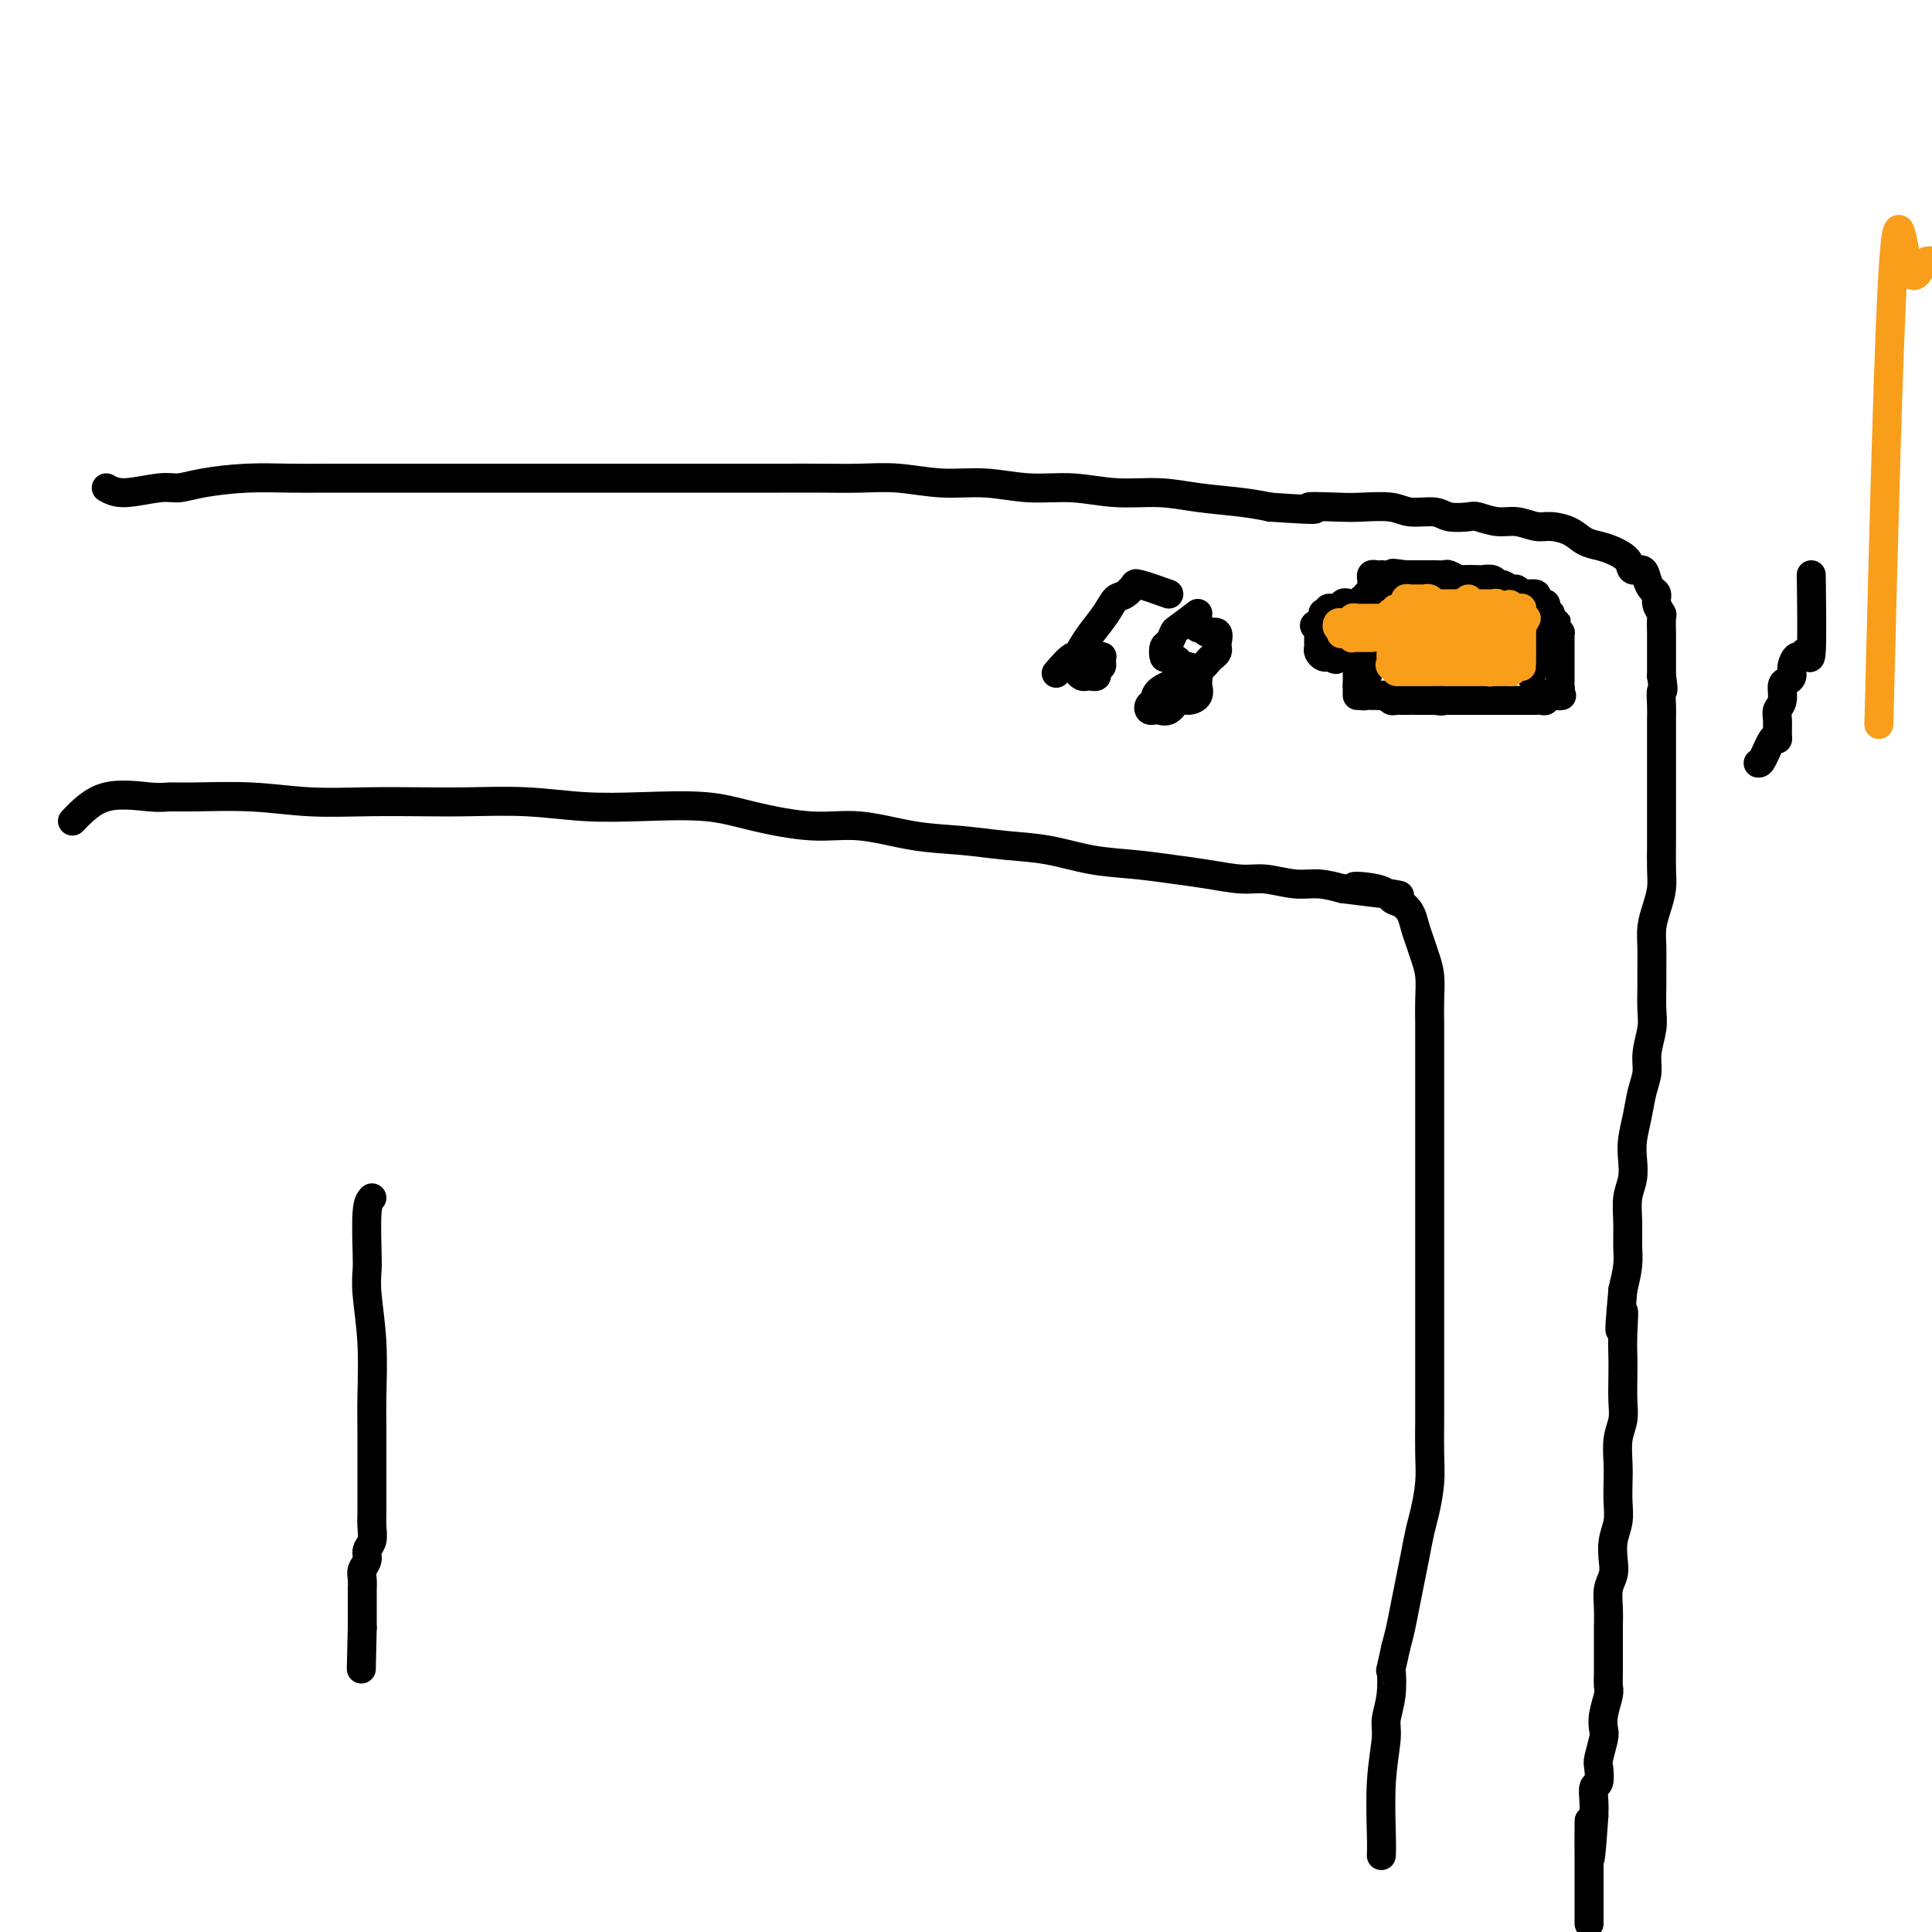 <svg viewBox='0 0 400 400' version='1.1' xmlns='http://www.w3.org/2000/svg' xmlns:xlink='http://www.w3.org/1999/xlink'><g fill='none' stroke='#000000' stroke-width='6' stroke-linecap='round' stroke-linejoin='round'><path d='M22,101c0.994,0.542 1.988,1.084 4,1c2.012,-0.084 5.042,-0.793 7,-1c1.958,-0.207 2.842,0.088 4,0c1.158,-0.088 2.588,-0.560 5,-1c2.412,-0.440 5.804,-0.850 9,-1c3.196,-0.150 6.194,-0.040 9,0c2.806,0.040 5.419,0.011 8,0c2.581,-0.011 5.128,-0.003 8,0c2.872,0.003 6.067,0.001 9,0c2.933,-0.001 5.604,-0.000 9,0c3.396,0.000 7.519,0.000 11,0c3.481,-0.000 6.322,-0.000 10,0c3.678,0.000 8.193,0.000 12,0c3.807,-0.000 6.907,-0.000 10,0c3.093,0.000 6.180,0.000 9,0c2.820,-0.000 5.374,-0.001 8,0c2.626,0.001 5.326,0.004 8,0c2.674,-0.004 5.324,-0.016 8,0c2.676,0.016 5.377,0.061 8,0c2.623,-0.061 5.167,-0.228 8,0c2.833,0.228 5.955,0.850 9,1c3.045,0.150 6.013,-0.171 9,0c2.987,0.171 5.992,0.833 9,1c3.008,0.167 6.018,-0.163 9,0c2.982,0.163 5.934,0.817 9,1c3.066,0.183 6.244,-0.106 9,0c2.756,0.106 5.088,0.605 8,1c2.912,0.395 6.403,0.684 9,1c2.597,0.316 4.298,0.658 6,1'/><path d='M263,105c13.418,0.929 8.464,0.253 8,0c-0.464,-0.253 3.563,-0.083 6,0c2.437,0.083 3.284,0.078 5,0c1.716,-0.078 4.302,-0.231 6,0c1.698,0.231 2.508,0.845 4,1c1.492,0.155 3.666,-0.151 5,0c1.334,0.151 1.829,0.757 3,1c1.171,0.243 3.016,0.122 4,0c0.984,-0.122 1.105,-0.243 2,0c0.895,0.243 2.564,0.852 4,1c1.436,0.148 2.639,-0.164 4,0c1.361,0.164 2.882,0.803 4,1c1.118,0.197 1.835,-0.050 3,0c1.165,0.050 2.778,0.397 4,1c1.222,0.603 2.052,1.462 3,2c0.948,0.538 2.012,0.756 3,1c0.988,0.244 1.900,0.516 3,1c1.100,0.484 2.388,1.180 3,2c0.612,0.820 0.546,1.763 1,2c0.454,0.237 1.427,-0.232 2,0c0.573,0.232 0.746,1.166 1,2c0.254,0.834 0.590,1.569 1,2c0.410,0.431 0.894,0.557 1,1c0.106,0.443 -0.168,1.202 0,2c0.168,0.798 0.777,1.635 1,2c0.223,0.365 0.060,0.257 0,1c-0.060,0.743 -0.016,2.337 0,3c0.016,0.663 0.004,0.394 0,1c-0.004,0.606 -0.001,2.086 0,3c0.001,0.914 0.000,1.261 0,2c-0.000,0.739 -0.000,1.869 0,3'/><path d='M344,140c0.619,3.940 0.166,2.791 0,3c-0.166,0.209 -0.044,1.777 0,3c0.044,1.223 0.012,2.101 0,3c-0.012,0.899 -0.003,1.818 0,3c0.003,1.182 0.001,2.627 0,4c-0.001,1.373 -0.000,2.672 0,4c0.000,1.328 -0.000,2.683 0,4c0.000,1.317 0.001,2.596 0,4c-0.001,1.404 -0.003,2.934 0,4c0.003,1.066 0.011,1.667 0,3c-0.011,1.333 -0.041,3.399 0,5c0.041,1.601 0.155,2.739 0,4c-0.155,1.261 -0.577,2.646 -1,4c-0.423,1.354 -0.846,2.676 -1,4c-0.154,1.324 -0.040,2.649 0,4c0.040,1.351 0.007,2.728 0,4c-0.007,1.272 0.013,2.440 0,4c-0.013,1.560 -0.059,3.511 0,5c0.059,1.489 0.223,2.515 0,4c-0.223,1.485 -0.834,3.429 -1,5c-0.166,1.571 0.113,2.769 0,4c-0.113,1.231 -0.618,2.496 -1,4c-0.382,1.504 -0.642,3.248 -1,5c-0.358,1.752 -0.814,3.514 -1,5c-0.186,1.486 -0.103,2.698 0,4c0.103,1.302 0.224,2.696 0,4c-0.224,1.304 -0.795,2.518 -1,4c-0.205,1.482 -0.045,3.232 0,5c0.045,1.768 -0.026,3.553 0,5c0.026,1.447 0.150,2.556 0,4c-0.150,1.444 -0.575,3.222 -1,5'/><path d='M336,267c-1.238,13.799 -0.332,6.795 0,5c0.332,-1.795 0.090,1.618 0,4c-0.090,2.382 -0.028,3.731 0,5c0.028,1.269 0.022,2.457 0,4c-0.022,1.543 -0.058,3.441 0,5c0.058,1.559 0.211,2.780 0,4c-0.211,1.220 -0.788,2.440 -1,4c-0.212,1.560 -0.061,3.459 0,5c0.061,1.541 0.030,2.723 0,4c-0.030,1.277 -0.060,2.649 0,4c0.060,1.351 0.208,2.682 0,4c-0.208,1.318 -0.774,2.624 -1,4c-0.226,1.376 -0.113,2.822 0,4c0.113,1.178 0.226,2.087 0,3c-0.226,0.913 -0.793,1.828 -1,3c-0.207,1.172 -0.055,2.599 0,4c0.055,1.401 0.015,2.774 0,4c-0.015,1.226 -0.003,2.305 0,3c0.003,0.695 -0.003,1.008 0,2c0.003,0.992 0.015,2.665 0,4c-0.015,1.335 -0.055,2.333 0,3c0.055,0.667 0.207,1.001 0,2c-0.207,0.999 -0.774,2.661 -1,4c-0.226,1.339 -0.112,2.356 0,3c0.112,0.644 0.222,0.916 0,2c-0.222,1.084 -0.778,2.979 -1,4c-0.222,1.021 -0.112,1.169 0,2c0.112,0.831 0.226,2.347 0,3c-0.226,0.653 -0.792,0.445 -1,1c-0.208,0.555 -0.060,1.873 0,3c0.060,1.127 0.030,2.064 0,3'/><path d='M330,376c-1.155,17.097 -1.041,5.341 -1,2c0.041,-3.341 0.011,1.734 0,4c-0.011,2.266 -0.003,1.724 0,2c0.003,0.276 0.001,1.370 0,2c-0.001,0.630 -0.000,0.795 0,1c0.000,0.205 0.000,0.449 0,1c-0.000,0.551 -0.000,1.410 0,2c0.000,0.590 0.000,0.912 0,1c-0.000,0.088 -0.000,-0.056 0,0c0.000,0.056 0.000,0.314 0,1c-0.000,0.686 -0.000,1.800 0,3c0.000,1.200 0.000,2.486 0,3c-0.000,0.514 -0.000,0.257 0,0'/><path d='M318,129c-0.030,0.333 -0.061,0.667 0,1c0.061,0.333 0.212,0.666 0,1c-0.212,0.334 -0.789,0.668 -1,1c-0.211,0.332 -0.057,0.663 0,1c0.057,0.337 0.015,0.682 0,1c-0.015,0.318 -0.004,0.610 0,1c0.004,0.390 0.001,0.878 0,1c-0.001,0.122 -0.000,-0.121 0,0c0.000,0.121 0.000,0.607 0,1c-0.000,0.393 -0.000,0.693 0,1c0.000,0.307 0.000,0.621 0,1c-0.000,0.379 -0.000,0.823 0,1c0.000,0.177 0.000,0.089 0,0'/><path d='M316,126c-0.753,-0.845 -1.506,-1.691 -2,-2c-0.494,-0.309 -0.727,-0.083 -1,0c-0.273,0.083 -0.584,0.022 -1,0c-0.416,-0.022 -0.937,-0.006 -1,0c-0.063,0.006 0.333,0.002 0,0c-0.333,-0.002 -1.395,-0.000 -2,0c-0.605,0.000 -0.753,0.000 -1,0c-0.247,-0.000 -0.595,0.000 -1,0c-0.405,-0.000 -0.869,-0.000 -1,0c-0.131,0.000 0.072,0.001 0,0c-0.072,-0.001 -0.419,-0.004 -1,0c-0.581,0.004 -1.397,0.015 -2,0c-0.603,-0.015 -0.992,-0.057 -1,0c-0.008,0.057 0.365,0.211 0,0c-0.365,-0.211 -1.469,-0.789 -2,-1c-0.531,-0.211 -0.489,-0.057 -1,0c-0.511,0.057 -1.575,0.016 -2,0c-0.425,-0.016 -0.213,-0.008 0,0'/><path d='M297,123c-3.349,-0.464 -2.221,-0.124 -2,0c0.221,0.124 -0.466,0.033 -1,0c-0.534,-0.033 -0.917,-0.009 -1,0c-0.083,0.009 0.133,0.002 0,0c-0.133,-0.002 -0.614,-0.001 -1,0c-0.386,0.001 -0.677,0.000 -1,0c-0.323,-0.000 -0.678,-0.000 -1,0c-0.322,0.000 -0.611,-0.000 -1,0c-0.389,0.000 -0.877,0.000 -1,0c-0.123,-0.000 0.121,-0.001 0,0c-0.121,0.001 -0.607,0.003 -1,0c-0.393,-0.003 -0.694,-0.012 -1,0c-0.306,0.012 -0.618,0.045 -1,0c-0.382,-0.045 -0.834,-0.167 -1,0c-0.166,0.167 -0.045,0.622 0,1c0.045,0.378 0.013,0.679 0,1c-0.013,0.321 -0.006,0.660 0,1'/><path d='M284,126c-0.156,0.686 -0.045,0.902 0,1c0.045,0.098 0.023,0.079 0,0c-0.023,-0.079 -0.047,-0.217 0,0c0.047,0.217 0.166,0.790 0,1c-0.166,0.210 -0.618,0.056 -1,0c-0.382,-0.056 -0.694,-0.015 -1,0c-0.306,0.015 -0.607,0.004 -1,0c-0.393,-0.004 -0.879,-0.001 -1,0c-0.121,0.001 0.121,-0.001 0,0c-0.121,0.001 -0.606,0.004 -1,0c-0.394,-0.004 -0.698,-0.015 -1,0c-0.302,0.015 -0.602,0.057 -1,0c-0.398,-0.057 -0.894,-0.211 -1,0c-0.106,0.211 0.179,0.789 0,1c-0.179,0.211 -0.821,0.057 -1,0c-0.179,-0.057 0.106,-0.015 0,0c-0.106,0.015 -0.602,0.004 -1,0c-0.398,-0.004 -0.699,-0.002 -1,0'/><path d='M273,129c-1.702,0.626 -0.456,0.693 0,1c0.456,0.307 0.122,0.856 0,1c-0.122,0.144 -0.034,-0.116 0,0c0.034,0.116 0.012,0.609 0,1c-0.012,0.391 -0.013,0.679 0,1c0.013,0.321 0.041,0.674 0,1c-0.041,0.326 -0.152,0.623 0,1c0.152,0.377 0.567,0.833 1,1c0.433,0.167 0.886,0.045 1,0c0.114,-0.045 -0.110,-0.013 0,0c0.110,0.013 0.555,0.006 1,0'/><path d='M276,136c0.641,1.083 0.745,0.290 1,0c0.255,-0.290 0.661,-0.078 1,0c0.339,0.078 0.612,0.021 1,0c0.388,-0.021 0.891,-0.005 1,0c0.109,0.005 -0.177,0.001 0,0c0.177,-0.001 0.818,0.003 1,0c0.182,-0.003 -0.095,-0.012 0,0c0.095,0.012 0.561,0.044 1,0c0.439,-0.044 0.849,-0.166 1,0c0.151,0.166 0.041,0.619 0,1c-0.041,0.381 -0.014,0.691 0,1c0.014,0.309 0.014,0.619 0,1c-0.014,0.381 -0.042,0.833 0,1c0.042,0.167 0.155,0.048 0,0c-0.155,-0.048 -0.577,-0.024 -1,0'/><path d='M282,140c0.001,0.797 0.003,0.788 0,1c-0.003,0.212 -0.011,0.645 0,1c0.011,0.355 0.041,0.631 0,1c-0.041,0.369 -0.151,0.831 0,1c0.151,0.169 0.565,0.046 1,0c0.435,-0.046 0.890,-0.013 1,0c0.110,0.013 -0.125,0.007 0,0c0.125,-0.007 0.611,-0.016 1,0c0.389,0.016 0.681,0.057 1,0c0.319,-0.057 0.666,-0.211 1,0c0.334,0.211 0.654,0.789 1,1c0.346,0.211 0.718,0.057 1,0c0.282,-0.057 0.475,-0.015 1,0c0.525,0.015 1.383,0.004 2,0c0.617,-0.004 0.992,-0.001 1,0c0.008,0.001 -0.351,0.000 0,0c0.351,-0.000 1.414,-0.000 2,0c0.586,0.000 0.696,0.000 1,0c0.304,-0.000 0.801,-0.000 1,0c0.199,0.000 0.099,0.000 0,0'/><path d='M297,145c2.503,0.309 1.262,0.083 1,0c-0.262,-0.083 0.456,-0.022 1,0c0.544,0.022 0.916,0.006 1,0c0.084,-0.006 -0.118,-0.002 0,0c0.118,0.002 0.556,0.000 1,0c0.444,-0.000 0.892,-0.000 1,0c0.108,0.000 -0.125,0.000 0,0c0.125,-0.000 0.607,-0.000 1,0c0.393,0.000 0.696,0.000 1,0c0.304,-0.000 0.610,-0.000 1,0c0.390,0.000 0.864,0.000 1,0c0.136,-0.000 -0.064,-0.000 0,0c0.064,0.000 0.394,0.000 1,0c0.606,-0.000 1.490,0.000 2,0c0.510,-0.000 0.647,-0.000 1,0c0.353,0.000 0.922,0.000 1,0c0.078,-0.000 -0.334,-0.000 0,0c0.334,0.000 1.413,0.000 2,0c0.587,-0.000 0.682,-0.000 1,0c0.318,0.000 0.859,0.000 1,0c0.141,-0.000 -0.117,-0.000 0,0c0.117,0.000 0.610,0.001 1,0c0.390,-0.001 0.678,-0.004 1,0c0.322,0.004 0.677,0.015 1,0c0.323,-0.015 0.612,-0.056 1,0c0.388,0.056 0.874,0.207 1,0c0.126,-0.207 -0.107,-0.774 0,-1c0.107,-0.226 0.553,-0.113 1,0'/><path d='M321,144c3.956,-0.090 1.845,0.183 1,0c-0.845,-0.183 -0.422,-0.824 0,-1c0.422,-0.176 0.845,0.112 1,0c0.155,-0.112 0.041,-0.625 0,-1c-0.041,-0.375 -0.011,-0.611 0,-1c0.011,-0.389 0.003,-0.930 0,-1c-0.003,-0.070 -0.001,0.332 0,0c0.001,-0.332 0.000,-1.398 0,-2c-0.000,-0.602 -0.000,-0.739 0,-1c0.000,-0.261 0.000,-0.647 0,-1c-0.000,-0.353 -0.000,-0.673 0,-1c0.000,-0.327 0.001,-0.661 0,-1c-0.001,-0.339 -0.003,-0.682 0,-1c0.003,-0.318 0.011,-0.611 0,-1c-0.011,-0.389 -0.041,-0.874 0,-1c0.041,-0.126 0.155,0.107 0,0c-0.155,-0.107 -0.577,-0.553 -1,-1'/><path d='M322,130c0.220,-2.348 0.269,-1.217 0,-1c-0.269,0.217 -0.857,-0.481 -1,-1c-0.143,-0.519 0.159,-0.861 0,-1c-0.159,-0.139 -0.777,-0.075 -1,0c-0.223,0.075 -0.050,0.161 0,0c0.050,-0.161 -0.023,-0.569 0,-1c0.023,-0.431 0.143,-0.886 0,-1c-0.143,-0.114 -0.550,0.113 -1,0c-0.450,-0.113 -0.943,-0.565 -1,-1c-0.057,-0.435 0.321,-0.853 0,-1c-0.321,-0.147 -1.342,-0.024 -2,0c-0.658,0.024 -0.954,-0.050 -1,0c-0.046,0.050 0.156,0.225 0,0c-0.156,-0.225 -0.671,-0.849 -1,-1c-0.329,-0.151 -0.474,0.170 -1,0c-0.526,-0.170 -1.434,-0.830 -2,-1c-0.566,-0.170 -0.789,0.150 -1,0c-0.211,-0.150 -0.408,-0.771 -1,-1c-0.592,-0.229 -1.577,-0.065 -2,0c-0.423,0.065 -0.283,0.032 -1,0c-0.717,-0.032 -2.290,-0.061 -3,0c-0.710,0.061 -0.558,0.212 -1,0c-0.442,-0.212 -1.479,-0.789 -2,-1c-0.521,-0.211 -0.524,-0.057 -1,0c-0.476,0.057 -1.423,0.015 -2,0c-0.577,-0.015 -0.785,-0.004 -1,0c-0.215,0.004 -0.439,0.001 -1,0c-0.561,-0.001 -1.459,-0.000 -2,0c-0.541,0.000 -0.726,0.000 -1,0c-0.274,-0.000 -0.637,-0.000 -1,0'/><path d='M291,119c-4.256,-0.619 -2.397,-0.166 -2,0c0.397,0.166 -0.667,0.045 -1,0c-0.333,-0.045 0.065,-0.013 0,0c-0.065,0.013 -0.592,0.006 -1,0c-0.408,-0.006 -0.698,-0.013 -1,0c-0.302,0.013 -0.617,0.045 -1,0c-0.383,-0.045 -0.834,-0.166 -1,0c-0.166,0.166 -0.049,0.618 0,1c0.049,0.382 0.028,0.695 0,1c-0.028,0.305 -0.064,0.603 0,1c0.064,0.397 0.228,0.895 0,1c-0.228,0.105 -0.849,-0.182 -1,0c-0.151,0.182 0.166,0.833 0,1c-0.166,0.167 -0.815,-0.151 -1,0c-0.185,0.151 0.095,0.773 0,1c-0.095,0.227 -0.564,0.061 -1,0c-0.436,-0.061 -0.839,-0.017 -1,0c-0.161,0.017 -0.081,0.009 0,0'/><path d='M280,125c-0.936,0.945 -0.775,0.306 -1,0c-0.225,-0.306 -0.835,-0.279 -1,0c-0.165,0.279 0.114,0.811 0,1c-0.114,0.189 -0.623,0.037 -1,0c-0.377,-0.037 -0.623,0.042 -1,0c-0.377,-0.042 -0.886,-0.204 -1,0c-0.114,0.204 0.166,0.776 0,1c-0.166,0.224 -0.776,0.101 -1,0c-0.224,-0.101 -0.060,-0.181 0,0c0.060,0.181 0.016,0.622 0,1c-0.016,0.378 -0.004,0.693 0,1c0.004,0.307 0.001,0.607 0,1c-0.001,0.393 -0.001,0.880 0,1c0.001,0.120 0.004,-0.126 0,0c-0.004,0.126 -0.015,0.626 0,1c0.015,0.374 0.057,0.622 0,1c-0.057,0.378 -0.211,0.885 0,1c0.211,0.115 0.788,-0.161 1,0c0.212,0.161 0.061,0.760 0,1c-0.061,0.240 -0.030,0.120 0,0'/><path d='M275,135c0.334,1.239 0.668,0.336 1,0c0.332,-0.336 0.662,-0.104 1,0c0.338,0.104 0.683,0.080 1,0c0.317,-0.080 0.607,-0.215 1,0c0.393,0.215 0.890,0.778 1,1c0.110,0.222 -0.167,0.101 0,0c0.167,-0.101 0.777,-0.181 1,0c0.223,0.181 0.060,0.622 0,1c-0.060,0.378 -0.016,0.693 0,1c0.016,0.307 0.004,0.607 0,1c-0.004,0.393 -0.001,0.878 0,1c0.001,0.122 0.000,-0.121 0,0c-0.000,0.121 -0.000,0.606 0,1c0.000,0.394 0.000,0.697 0,1'/><path d='M281,142c0.000,1.095 0.000,0.833 0,1c0.000,0.167 0.000,0.762 0,1c0.000,0.238 0.000,0.119 0,0'/><path d='M364,158c0.227,0.033 0.453,0.066 1,-1c0.547,-1.066 1.413,-3.230 2,-4c0.587,-0.770 0.893,-0.144 1,0c0.107,0.144 0.014,-0.192 0,-1c-0.014,-0.808 0.052,-2.086 0,-3c-0.052,-0.914 -0.220,-1.463 0,-2c0.220,-0.537 0.829,-1.064 1,-2c0.171,-0.936 -0.095,-2.283 0,-3c0.095,-0.717 0.550,-0.803 1,-1c0.450,-0.197 0.894,-0.505 1,-1c0.106,-0.495 -0.126,-1.179 0,-2c0.126,-0.821 0.608,-1.781 1,-2c0.392,-0.219 0.693,0.302 1,0c0.307,-0.302 0.621,-1.427 1,-1c0.379,0.427 0.823,2.408 1,0c0.177,-2.408 0.089,-9.204 0,-16'/></g>
<g fill='none' stroke='#F99E1B' stroke-width='6' stroke-linecap='round' stroke-linejoin='round'><path d='M305,131c-1.238,0.649 -2.476,1.298 -3,2c-0.524,0.702 -0.333,1.458 0,2c0.333,0.542 0.810,0.869 1,1c0.190,0.131 0.095,0.065 0,0'/><path d='M389,150c1.010,-40.145 2.020,-80.290 3,-95c0.980,-14.710 1.931,-3.984 3,0c1.069,3.984 2.256,1.226 3,0c0.744,-1.226 1.045,-0.919 2,-1c0.955,-0.081 2.562,-0.551 4,-1c1.438,-0.449 2.706,-0.879 4,-1c1.294,-0.121 2.615,0.067 4,0c1.385,-0.067 2.836,-0.388 4,-1c1.164,-0.612 2.043,-1.514 3,-2c0.957,-0.486 1.991,-0.556 3,-1c1.009,-0.444 1.991,-1.263 3,-2c1.009,-0.737 2.044,-1.391 3,-2c0.956,-0.609 1.832,-1.175 3,-2c1.168,-0.825 2.627,-1.911 4,-3c1.373,-1.089 2.659,-2.180 4,-3c1.341,-0.820 2.738,-1.369 4,-2c1.262,-0.631 2.390,-1.344 4,-2c1.610,-0.656 3.703,-1.253 5,-2c1.297,-0.747 1.799,-1.642 2,-2c0.201,-0.358 0.100,-0.179 0,0'/><path d='M291,127c-0.845,-0.488 -1.691,-0.976 -2,-1c-0.309,-0.024 -0.083,0.417 0,1c0.083,0.583 0.022,1.308 0,2c-0.022,0.692 -0.006,1.351 0,2c0.006,0.649 0.003,1.288 0,2c-0.003,0.712 -0.004,1.498 0,2c0.004,0.502 0.015,0.720 0,1c-0.015,0.280 -0.057,0.621 0,1c0.057,0.379 0.211,0.797 0,1c-0.211,0.203 -0.789,0.191 -1,0c-0.211,-0.191 -0.057,-0.560 0,-1c0.057,-0.440 0.015,-0.949 0,-1c-0.015,-0.051 -0.004,0.356 0,0c0.004,-0.356 0.001,-1.475 0,-2c-0.001,-0.525 -0.000,-0.456 0,-1c0.000,-0.544 0.000,-1.703 0,-2c-0.000,-0.297 -0.000,0.266 0,0c0.000,-0.266 0.000,-1.362 0,-2c-0.000,-0.638 -0.000,-0.819 0,-1'/><path d='M288,128c-0.199,-1.468 -0.197,-1.136 0,-1c0.197,0.136 0.589,0.078 1,0c0.411,-0.078 0.842,-0.177 1,0c0.158,0.177 0.042,0.628 0,1c-0.042,0.372 -0.011,0.663 0,1c0.011,0.337 0.003,0.720 0,1c-0.003,0.280 -0.001,0.457 0,1c0.001,0.543 0.000,1.451 0,2c-0.000,0.549 -0.000,0.737 0,1c0.000,0.263 0.000,0.600 0,1c-0.000,0.400 -0.000,0.861 0,1c0.000,0.139 0.000,-0.046 0,0c-0.000,0.046 -0.000,0.322 0,0c0.000,-0.322 0.000,-1.241 0,-2c-0.000,-0.759 -0.000,-1.358 0,-2c0.000,-0.642 0.000,-1.326 0,-2c-0.000,-0.674 -0.000,-1.337 0,-2'/><path d='M290,128c-0.005,-1.477 -0.016,-1.170 0,-1c0.016,0.170 0.060,0.203 0,0c-0.060,-0.203 -0.222,-0.643 0,-1c0.222,-0.357 0.829,-0.632 1,-1c0.171,-0.368 -0.095,-0.831 0,-1c0.095,-0.169 0.550,-0.045 1,0c0.450,0.045 0.894,0.011 1,0c0.106,-0.011 -0.125,0.001 0,0c0.125,-0.001 0.607,-0.014 1,0c0.393,0.014 0.697,0.056 1,0c0.303,-0.056 0.606,-0.211 1,0c0.394,0.211 0.879,0.789 1,1c0.121,0.211 -0.123,0.057 0,0c0.123,-0.057 0.611,-0.015 1,0c0.389,0.015 0.679,0.004 1,0c0.321,-0.004 0.674,-0.001 1,0c0.326,0.001 0.626,0.000 1,0c0.374,-0.000 0.821,-0.000 1,0c0.179,0.000 0.089,0.000 0,0'/><path d='M302,125c1.415,0.155 0.953,0.041 1,0c0.047,-0.041 0.604,-0.011 1,0c0.396,0.011 0.631,0.003 1,0c0.369,-0.003 0.872,-0.001 1,0c0.128,0.001 -0.119,-0.001 0,0c0.119,0.001 0.605,0.004 1,0c0.395,-0.004 0.698,-0.015 1,0c0.302,0.015 0.603,0.056 1,0c0.397,-0.056 0.890,-0.207 1,0c0.110,0.207 -0.163,0.774 0,1c0.163,0.226 0.761,0.112 1,0c0.239,-0.112 0.120,-0.223 0,0c-0.120,0.223 -0.243,0.781 0,1c0.243,0.219 0.850,0.100 1,0c0.150,-0.100 -0.156,-0.182 0,0c0.156,0.182 0.774,0.626 1,1c0.226,0.374 0.061,0.678 0,1c-0.061,0.322 -0.017,0.664 0,1c0.017,0.336 0.009,0.668 0,1'/><path d='M313,131c0.309,0.726 0.083,0.039 0,0c-0.083,-0.039 -0.022,0.568 0,1c0.022,0.432 0.006,0.689 0,1c-0.006,0.311 -0.002,0.675 0,1c0.002,0.325 0.000,0.612 0,1c-0.000,0.388 0.001,0.878 0,1c-0.001,0.122 -0.003,-0.125 0,0c0.003,0.125 0.011,0.622 0,1c-0.011,0.378 -0.041,0.637 0,1c0.041,0.363 0.152,0.829 0,1c-0.152,0.171 -0.565,0.046 -1,0c-0.435,-0.046 -0.890,-0.012 -1,0c-0.110,0.012 0.124,0.003 0,0c-0.124,-0.003 -0.607,-0.001 -1,0c-0.393,0.001 -0.697,0.000 -1,0'/><path d='M309,139c-0.720,0.309 -0.522,0.083 -1,0c-0.478,-0.083 -1.634,-0.022 -2,0c-0.366,0.022 0.057,0.006 0,0c-0.057,-0.006 -0.593,-0.002 -1,0c-0.407,0.002 -0.687,0.000 -1,0c-0.313,-0.000 -0.661,-0.000 -1,0c-0.339,0.000 -0.668,0.000 -1,0c-0.332,-0.000 -0.667,-0.000 -1,0c-0.333,0.000 -0.663,0.000 -1,0c-0.337,-0.000 -0.682,-0.000 -1,0c-0.318,0.000 -0.610,0.000 -1,0c-0.390,-0.000 -0.878,-0.000 -1,0c-0.122,0.000 0.122,0.000 0,0c-0.122,-0.000 -0.610,-0.000 -1,0c-0.390,0.000 -0.682,0.000 -1,0c-0.318,-0.000 -0.662,-0.000 -1,0c-0.338,0.000 -0.669,0.001 -1,0c-0.331,-0.001 -0.663,-0.003 -1,0c-0.337,0.003 -0.678,0.011 -1,0c-0.322,-0.011 -0.625,-0.041 -1,0c-0.375,0.041 -0.821,0.155 -1,0c-0.179,-0.155 -0.089,-0.577 0,-1'/><path d='M289,138c-2.852,-0.318 0.019,-0.614 1,-1c0.981,-0.386 0.071,-0.863 0,-1c-0.071,-0.137 0.698,0.067 1,0c0.302,-0.067 0.137,-0.403 0,-1c-0.137,-0.597 -0.247,-1.455 0,-2c0.247,-0.545 0.850,-0.777 1,-1c0.150,-0.223 -0.152,-0.437 0,-1c0.152,-0.563 0.758,-1.475 1,-2c0.242,-0.525 0.121,-0.664 0,-1c-0.121,-0.336 -0.243,-0.870 0,-1c0.243,-0.130 0.850,0.146 1,0c0.150,-0.146 -0.156,-0.712 0,-1c0.156,-0.288 0.774,-0.298 1,0c0.226,0.298 0.061,0.905 0,1c-0.061,0.095 -0.016,-0.322 0,0c0.016,0.322 0.005,1.381 0,2c-0.005,0.619 -0.002,0.796 0,1c0.002,0.204 0.003,0.433 0,1c-0.003,0.567 -0.011,1.472 0,2c0.011,0.528 0.041,0.681 0,1c-0.041,0.319 -0.155,0.806 0,1c0.155,0.194 0.577,0.097 1,0'/><path d='M296,135c0.528,1.196 0.848,-0.313 1,-1c0.152,-0.687 0.135,-0.551 0,-1c-0.135,-0.449 -0.387,-1.482 0,-2c0.387,-0.518 1.413,-0.519 2,-1c0.587,-0.481 0.735,-1.440 1,-2c0.265,-0.560 0.645,-0.721 1,-1c0.355,-0.279 0.683,-0.675 1,-1c0.317,-0.325 0.622,-0.580 1,-1c0.378,-0.420 0.829,-1.004 1,-1c0.171,0.004 0.061,0.595 0,1c-0.061,0.405 -0.073,0.622 0,1c0.073,0.378 0.231,0.917 0,1c-0.231,0.083 -0.850,-0.290 -1,0c-0.150,0.290 0.169,1.244 0,2c-0.169,0.756 -0.826,1.314 -1,2c-0.174,0.686 0.135,1.502 0,2c-0.135,0.498 -0.713,0.680 -1,1c-0.287,0.320 -0.284,0.780 0,1c0.284,0.220 0.850,0.200 1,0c0.150,-0.200 -0.114,-0.579 0,-1c0.114,-0.421 0.608,-0.882 1,-1c0.392,-0.118 0.684,0.109 1,0c0.316,-0.109 0.658,-0.555 1,-1'/><path d='M305,132c0.858,-0.548 1.003,-0.918 1,-1c-0.003,-0.082 -0.156,0.122 0,0c0.156,-0.122 0.620,-0.572 1,-1c0.380,-0.428 0.676,-0.833 1,-1c0.324,-0.167 0.675,-0.094 1,0c0.325,0.094 0.623,0.210 1,0c0.377,-0.210 0.833,-0.746 1,-1c0.167,-0.254 0.045,-0.227 0,0c-0.045,0.227 -0.012,0.652 0,1c0.012,0.348 0.003,0.618 0,1c-0.003,0.382 -0.001,0.876 0,1c0.001,0.124 0.000,-0.121 0,0c-0.000,0.121 -0.000,0.610 0,1c0.000,0.390 0.000,0.682 0,1c-0.000,0.318 -0.000,0.662 0,1c0.000,0.338 0.000,0.669 0,1'/><path d='M311,135c0.158,1.142 0.053,0.997 0,1c-0.053,0.003 -0.056,0.155 0,0c0.056,-0.155 0.170,-0.616 0,-1c-0.170,-0.384 -0.624,-0.691 -1,-1c-0.376,-0.309 -0.675,-0.619 -1,-1c-0.325,-0.381 -0.675,-0.834 -1,-1c-0.325,-0.166 -0.623,-0.044 -1,0c-0.377,0.044 -0.833,0.012 -1,0c-0.167,-0.012 -0.045,-0.003 0,0c0.045,0.003 0.013,0.001 0,0c-0.013,-0.001 -0.006,-0.000 0,0'/><path d='M306,133c-0.392,0.732 -0.785,1.464 -1,2c-0.215,0.536 -0.254,0.876 0,1c0.254,0.124 0.799,0.033 1,0c0.201,-0.033 0.057,-0.010 0,0c-0.057,0.010 -0.029,0.005 0,0'/><path d='M316,128c-0.423,0.726 -0.845,1.451 -1,2c-0.155,0.549 -0.041,0.921 0,1c0.041,0.079 0.011,-0.134 0,0c-0.011,0.134 -0.003,0.614 0,1c0.003,0.386 0.001,0.677 0,1c-0.001,0.323 -0.000,0.678 0,1c0.000,0.322 0.000,0.613 0,1c-0.000,0.387 -0.000,0.872 0,1c0.000,0.128 0.000,-0.100 0,0c-0.000,0.100 -0.000,0.527 0,1c0.000,0.473 0.000,0.992 0,1c-0.000,0.008 -0.000,-0.496 0,-1'/><path d='M315,137c-0.155,1.218 -0.041,-0.238 0,-1c0.041,-0.762 0.011,-0.830 0,-1c-0.011,-0.170 -0.003,-0.441 0,-1c0.003,-0.559 0.001,-1.407 0,-2c-0.001,-0.593 -0.000,-0.932 0,-1c0.000,-0.068 0.000,0.135 0,0c-0.000,-0.135 0.000,-0.610 0,-1c-0.000,-0.390 -0.000,-0.697 0,-1c0.000,-0.303 0.001,-0.603 0,-1c-0.001,-0.397 -0.003,-0.891 0,-1c0.003,-0.109 0.012,0.167 0,0c-0.012,-0.167 -0.044,-0.777 0,-1c0.044,-0.223 0.166,-0.060 0,0c-0.166,0.060 -0.619,0.017 -1,0c-0.381,-0.017 -0.691,-0.009 -1,0'/><path d='M313,126c-0.472,-1.702 -0.651,-0.456 -1,0c-0.349,0.456 -0.867,0.122 -1,0c-0.133,-0.122 0.119,-0.034 0,0c-0.119,0.034 -0.610,0.013 -1,0c-0.390,-0.013 -0.678,-0.018 -1,0c-0.322,0.018 -0.678,0.057 -1,0c-0.322,-0.057 -0.611,-0.211 -1,0c-0.389,0.211 -0.877,0.789 -1,1c-0.123,0.211 0.121,0.057 0,0c-0.121,-0.057 -0.606,-0.015 -1,0c-0.394,0.015 -0.697,0.004 -1,0c-0.303,-0.004 -0.606,-0.001 -1,0c-0.394,0.001 -0.880,0.000 -1,0c-0.120,-0.000 0.125,-0.000 0,0c-0.125,0.000 -0.621,0.000 -1,0c-0.379,-0.000 -0.640,-0.000 -1,0c-0.360,0.000 -0.817,0.000 -1,0c-0.183,-0.000 -0.091,-0.000 0,0'/><path d='M286,128c-0.869,0.000 -1.738,0.000 -2,0c-0.262,-0.000 0.084,-0.001 0,0c-0.084,0.001 -0.596,0.004 -1,0c-0.404,-0.004 -0.700,-0.015 -1,0c-0.300,0.015 -0.605,0.057 -1,0c-0.395,-0.057 -0.880,-0.212 -1,0c-0.120,0.212 0.124,0.793 0,1c-0.124,0.207 -0.618,0.041 -1,0c-0.382,-0.041 -0.652,0.044 -1,0c-0.348,-0.044 -0.774,-0.218 -1,0c-0.226,0.218 -0.253,0.828 0,1c0.253,0.172 0.787,-0.094 1,0c0.213,0.094 0.107,0.547 0,1'/><path d='M278,131c-0.995,0.460 0.517,0.109 1,0c0.483,-0.109 -0.064,0.023 0,0c0.064,-0.023 0.738,-0.202 1,0c0.262,0.202 0.111,0.786 0,1c-0.111,0.214 -0.184,0.057 0,0c0.184,-0.057 0.624,-0.015 1,0c0.376,0.015 0.688,0.004 1,0c0.312,-0.004 0.622,-0.001 1,0c0.378,0.001 0.822,0.000 1,0c0.178,-0.000 0.089,-0.000 0,0'/></g>
<g fill='none' stroke='#000000' stroke-width='6' stroke-linecap='round' stroke-linejoin='round'><path d='M242,123c-2.410,-0.861 -4.820,-1.721 -6,-2c-1.180,-0.279 -1.130,0.024 -1,0c0.130,-0.024 0.341,-0.376 0,0c-0.341,0.376 -1.232,1.480 -2,2c-0.768,0.520 -1.411,0.458 -2,1c-0.589,0.542 -1.125,1.689 -2,3c-0.875,1.311 -2.091,2.785 -3,4c-0.909,1.215 -1.512,2.171 -2,3c-0.488,0.829 -0.860,1.532 -1,2c-0.140,0.468 -0.049,0.700 0,1c0.049,0.300 0.056,0.669 0,1c-0.056,0.331 -0.174,0.624 0,1c0.174,0.376 0.639,0.833 1,1c0.361,0.167 0.618,0.042 1,0c0.382,-0.042 0.891,-0.000 1,0c0.109,0.000 -0.181,-0.041 0,0c0.181,0.041 0.833,0.165 1,0c0.167,-0.165 -0.150,-0.619 0,-1c0.150,-0.381 0.767,-0.691 1,-1c0.233,-0.309 0.083,-0.619 0,-1c-0.083,-0.381 -0.099,-0.833 0,-1c0.099,-0.167 0.314,-0.048 0,0c-0.314,0.048 -1.157,0.024 -2,0'/><path d='M226,136c-0.534,-0.571 -1.370,0.002 -2,0c-0.630,-0.002 -1.054,-0.577 -2,0c-0.946,0.577 -2.413,2.308 -3,3c-0.587,0.692 -0.293,0.346 0,0'/><path d='M248,127c-1.600,1.212 -3.200,2.423 -4,3c-0.800,0.577 -0.801,0.518 -1,1c-0.199,0.482 -0.595,1.505 -1,2c-0.405,0.495 -0.818,0.462 -1,1c-0.182,0.538 -0.133,1.646 0,2c0.133,0.354 0.350,-0.046 1,0c0.650,0.046 1.733,0.538 2,1c0.267,0.462 -0.282,0.893 0,1c0.282,0.107 1.396,-0.112 2,0c0.604,0.112 0.697,0.554 1,1c0.303,0.446 0.815,0.896 1,1c0.185,0.104 0.044,-0.140 0,0c-0.044,0.140 0.010,0.662 0,1c-0.010,0.338 -0.085,0.490 0,1c0.085,0.510 0.331,1.376 0,2c-0.331,0.624 -1.240,1.004 -2,1c-0.760,-0.004 -1.370,-0.393 -2,0c-0.630,0.393 -1.280,1.566 -2,2c-0.720,0.434 -1.510,0.128 -2,0c-0.490,-0.128 -0.681,-0.079 -1,0c-0.319,0.079 -0.766,0.186 -1,0c-0.234,-0.186 -0.257,-0.666 0,-1c0.257,-0.334 0.793,-0.523 1,-1c0.207,-0.477 0.087,-1.241 1,-2c0.913,-0.759 2.861,-1.512 4,-2c1.139,-0.488 1.468,-0.711 2,-1c0.532,-0.289 1.266,-0.645 2,-1'/><path d='M248,139c1.801,-1.642 1.803,-1.748 2,-2c0.197,-0.252 0.591,-0.650 1,-1c0.409,-0.350 0.835,-0.653 1,-1c0.165,-0.347 0.070,-0.738 0,-1c-0.070,-0.262 -0.113,-0.395 0,-1c0.113,-0.605 0.384,-1.683 0,-2c-0.384,-0.317 -1.423,0.125 -2,0c-0.577,-0.125 -0.690,-0.818 -1,-1c-0.310,-0.182 -0.815,0.147 -1,0c-0.185,-0.147 -0.050,-0.770 0,-1c0.050,-0.230 0.014,-0.066 0,0c-0.014,0.066 -0.007,0.033 0,0'/><path d='M77,248c-0.420,0.459 -0.841,0.918 -1,3c-0.159,2.082 -0.057,5.788 0,8c0.057,2.212 0.068,2.931 0,4c-0.068,1.069 -0.214,2.488 0,5c0.214,2.512 0.789,6.117 1,10c0.211,3.883 0.056,8.045 0,11c-0.056,2.955 -0.015,4.702 0,7c0.015,2.298 0.004,5.146 0,7c-0.004,1.854 0.000,2.713 0,4c-0.000,1.287 -0.004,3.002 0,4c0.004,0.998 0.016,1.278 0,2c-0.016,0.722 -0.061,1.884 0,3c0.061,1.116 0.226,2.185 0,3c-0.226,0.815 -0.845,1.375 -1,2c-0.155,0.625 0.155,1.314 0,2c-0.155,0.686 -0.774,1.368 -1,2c-0.226,0.632 -0.061,1.215 0,2c0.061,0.785 0.016,1.773 0,2c-0.016,0.227 -0.004,-0.308 0,0c0.004,0.308 0.001,1.459 0,2c-0.001,0.541 -0.000,0.474 0,1c0.000,0.526 0.000,1.647 0,2c-0.000,0.353 -0.000,-0.060 0,0c0.000,0.060 0.000,0.593 0,1c-0.000,0.407 -0.000,0.688 0,1c0.000,0.312 0.000,0.656 0,1'/><path d='M75,337c-0.333,14.833 -0.167,7.417 0,0'/><path d='M15,170c2.041,-2.114 4.081,-4.228 7,-5c2.919,-0.772 6.715,-0.203 9,0c2.285,0.203 3.058,0.040 4,0c0.942,-0.040 2.055,0.042 5,0c2.945,-0.042 7.724,-0.207 12,0c4.276,0.207 8.049,0.787 12,1c3.951,0.213 8.078,0.061 12,0c3.922,-0.061 7.638,-0.030 11,0c3.362,0.030 6.371,0.059 10,0c3.629,-0.059 7.878,-0.207 12,0c4.122,0.207 8.115,0.767 12,1c3.885,0.233 7.661,0.137 12,0c4.339,-0.137 9.241,-0.317 13,0c3.759,0.317 6.375,1.132 10,2c3.625,0.868 8.258,1.791 12,2c3.742,0.209 6.591,-0.296 10,0c3.409,0.296 7.377,1.392 11,2c3.623,0.608 6.899,0.726 10,1c3.101,0.274 6.025,0.703 9,1c2.975,0.297 6.001,0.460 9,1c2.999,0.540 5.971,1.455 9,2c3.029,0.545 6.114,0.719 9,1c2.886,0.281 5.573,0.668 8,1c2.427,0.332 4.595,0.610 7,1c2.405,0.390 5.048,0.892 7,1c1.952,0.108 3.214,-0.177 5,0c1.786,0.177 4.096,0.817 6,1c1.904,0.183 3.401,-0.091 5,0c1.599,0.091 3.299,0.545 5,1'/><path d='M278,184c21.187,2.660 8.153,0.809 4,0c-4.153,-0.809 0.575,-0.576 3,0c2.425,0.576 2.548,1.494 3,2c0.452,0.506 1.234,0.599 2,1c0.766,0.401 1.515,1.109 2,2c0.485,0.891 0.704,1.963 1,3c0.296,1.037 0.668,2.038 1,3c0.332,0.962 0.625,1.884 1,3c0.375,1.116 0.833,2.428 1,4c0.167,1.572 0.045,3.406 0,5c-0.045,1.594 -0.012,2.947 0,5c0.012,2.053 0.003,4.805 0,7c-0.003,2.195 -0.001,3.834 0,6c0.001,2.166 0.000,4.859 0,7c-0.000,2.141 -0.000,3.730 0,6c0.000,2.270 0.000,5.222 0,8c-0.000,2.778 -0.000,5.381 0,8c0.000,2.619 0.000,5.255 0,8c-0.000,2.745 -0.000,5.601 0,8c0.000,2.399 0.001,4.341 0,7c-0.001,2.659 -0.003,6.035 0,9c0.003,2.965 0.012,5.520 0,8c-0.012,2.480 -0.045,4.886 0,7c0.045,2.114 0.167,3.937 0,6c-0.167,2.063 -0.622,4.368 -1,6c-0.378,1.632 -0.679,2.593 -1,4c-0.321,1.407 -0.663,3.261 -1,5c-0.337,1.739 -0.668,3.363 -1,5c-0.332,1.637 -0.666,3.287 -1,5c-0.334,1.713 -0.667,3.489 -1,5c-0.333,1.511 -0.667,2.755 -1,4'/><path d='M289,341c-1.327,6.160 -1.144,4.560 -1,5c0.144,0.440 0.249,2.918 0,5c-0.249,2.082 -0.851,3.767 -1,5c-0.149,1.233 0.156,2.016 0,4c-0.156,1.984 -0.774,5.171 -1,9c-0.226,3.829 -0.061,8.300 0,11c0.061,2.700 0.017,3.629 0,4c-0.017,0.371 -0.009,0.186 0,0'/></g>
</svg>